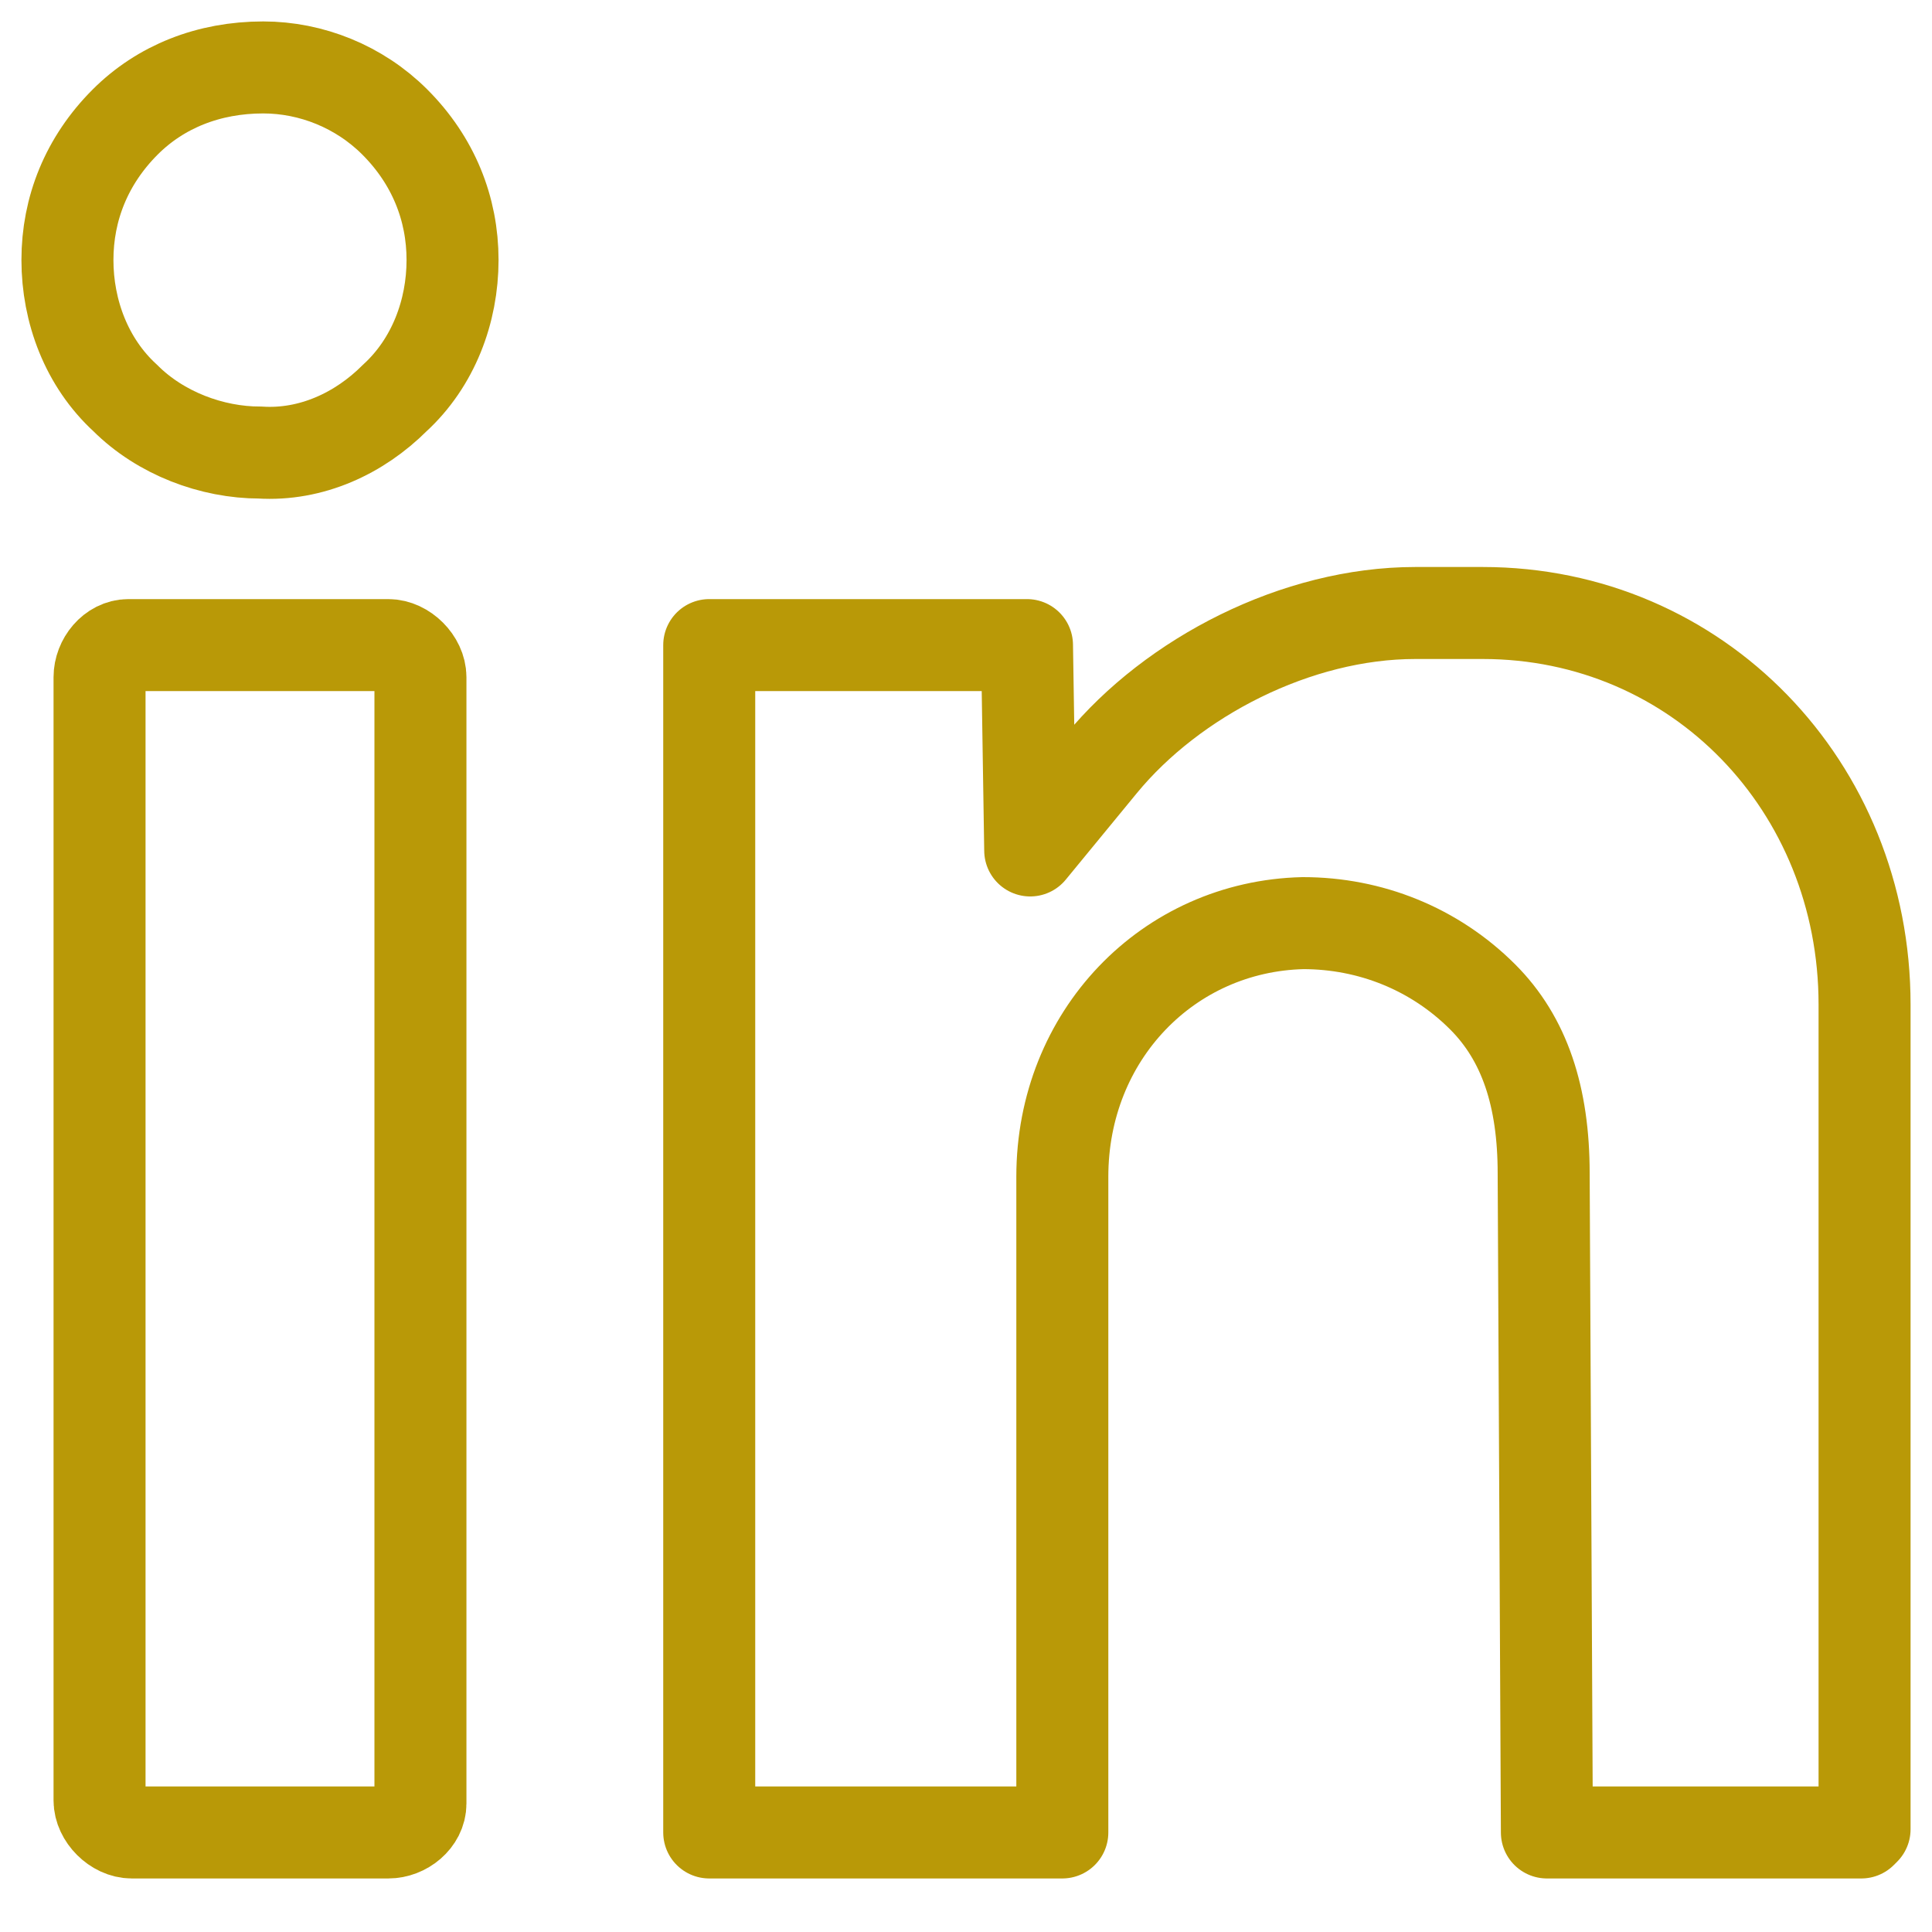 <?xml version="1.0" encoding="UTF-8"?>
<svg width="21px" height="21px" viewBox="0 0 21 21" version="1.1" xmlns="http://www.w3.org/2000/svg" xmlns:xlink="http://www.w3.org/1999/xlink">
    <title>linkedin</title>
    <g id="UI-Kit" stroke="none" stroke-width="1" fill="none" fill-rule="evenodd">
        <g id="Kit-Icons" transform="translate(-1216, -200)" fill-rule="nonzero" stroke="#B99907">
            <g id="linkedin" transform="translate(1216.733, 200.733)">
                <path d="M3.837,18.871 C3.837,19.046 3.663,19.185 3.488,19.185 L0.698,19.185 C0.523,19.185 0.349,19.011 0.349,18.837 L0.349,6.628 C0.349,6.453 0.488,6.279 0.663,6.279 L3.488,6.279 C3.663,6.279 3.837,6.453 3.837,6.628 L3.837,18.871 Z M3.558,3.593 C3.174,3.977 2.651,4.221 2.093,4.186 C1.57,4.186 1.012,3.977 0.628,3.593 C0.209,3.209 -6.71572095e-14,2.651 -6.71572095e-14,2.093 C-6.71572095e-14,1.535 0.209,1.012 0.628,0.593 C1.012,0.209 1.535,0 2.128,0 C2.651,0 3.174,0.209 3.558,0.593 C3.977,1.012 4.186,1.535 4.186,2.093 C4.186,2.651 3.977,3.209 3.558,3.593 Z" id="Combined-Shape"></path>
                <path d="M19.499,19.185 L16.081,19.185 L16.046,12.022 C16.046,11.185 15.837,10.557 15.383,10.103 C14.86,9.58 14.162,9.301 13.43,9.301 C11.965,9.336 10.814,10.522 10.814,12.057 L10.814,19.185 L6.976,19.185 L6.976,6.279 L10.43,6.279 L10.465,8.511 C10.465,8.511 10.723,8.197 11.239,7.569 C12.014,6.627 13.36,5.93 14.651,5.93 L15.383,5.93 C17.72,5.93 19.534,7.814 19.534,10.186 L19.534,19.15 L19.499,19.185 Z" id="Path" stroke-linejoin="round"></path>
            </g>
        </g>
    </g>
</svg>